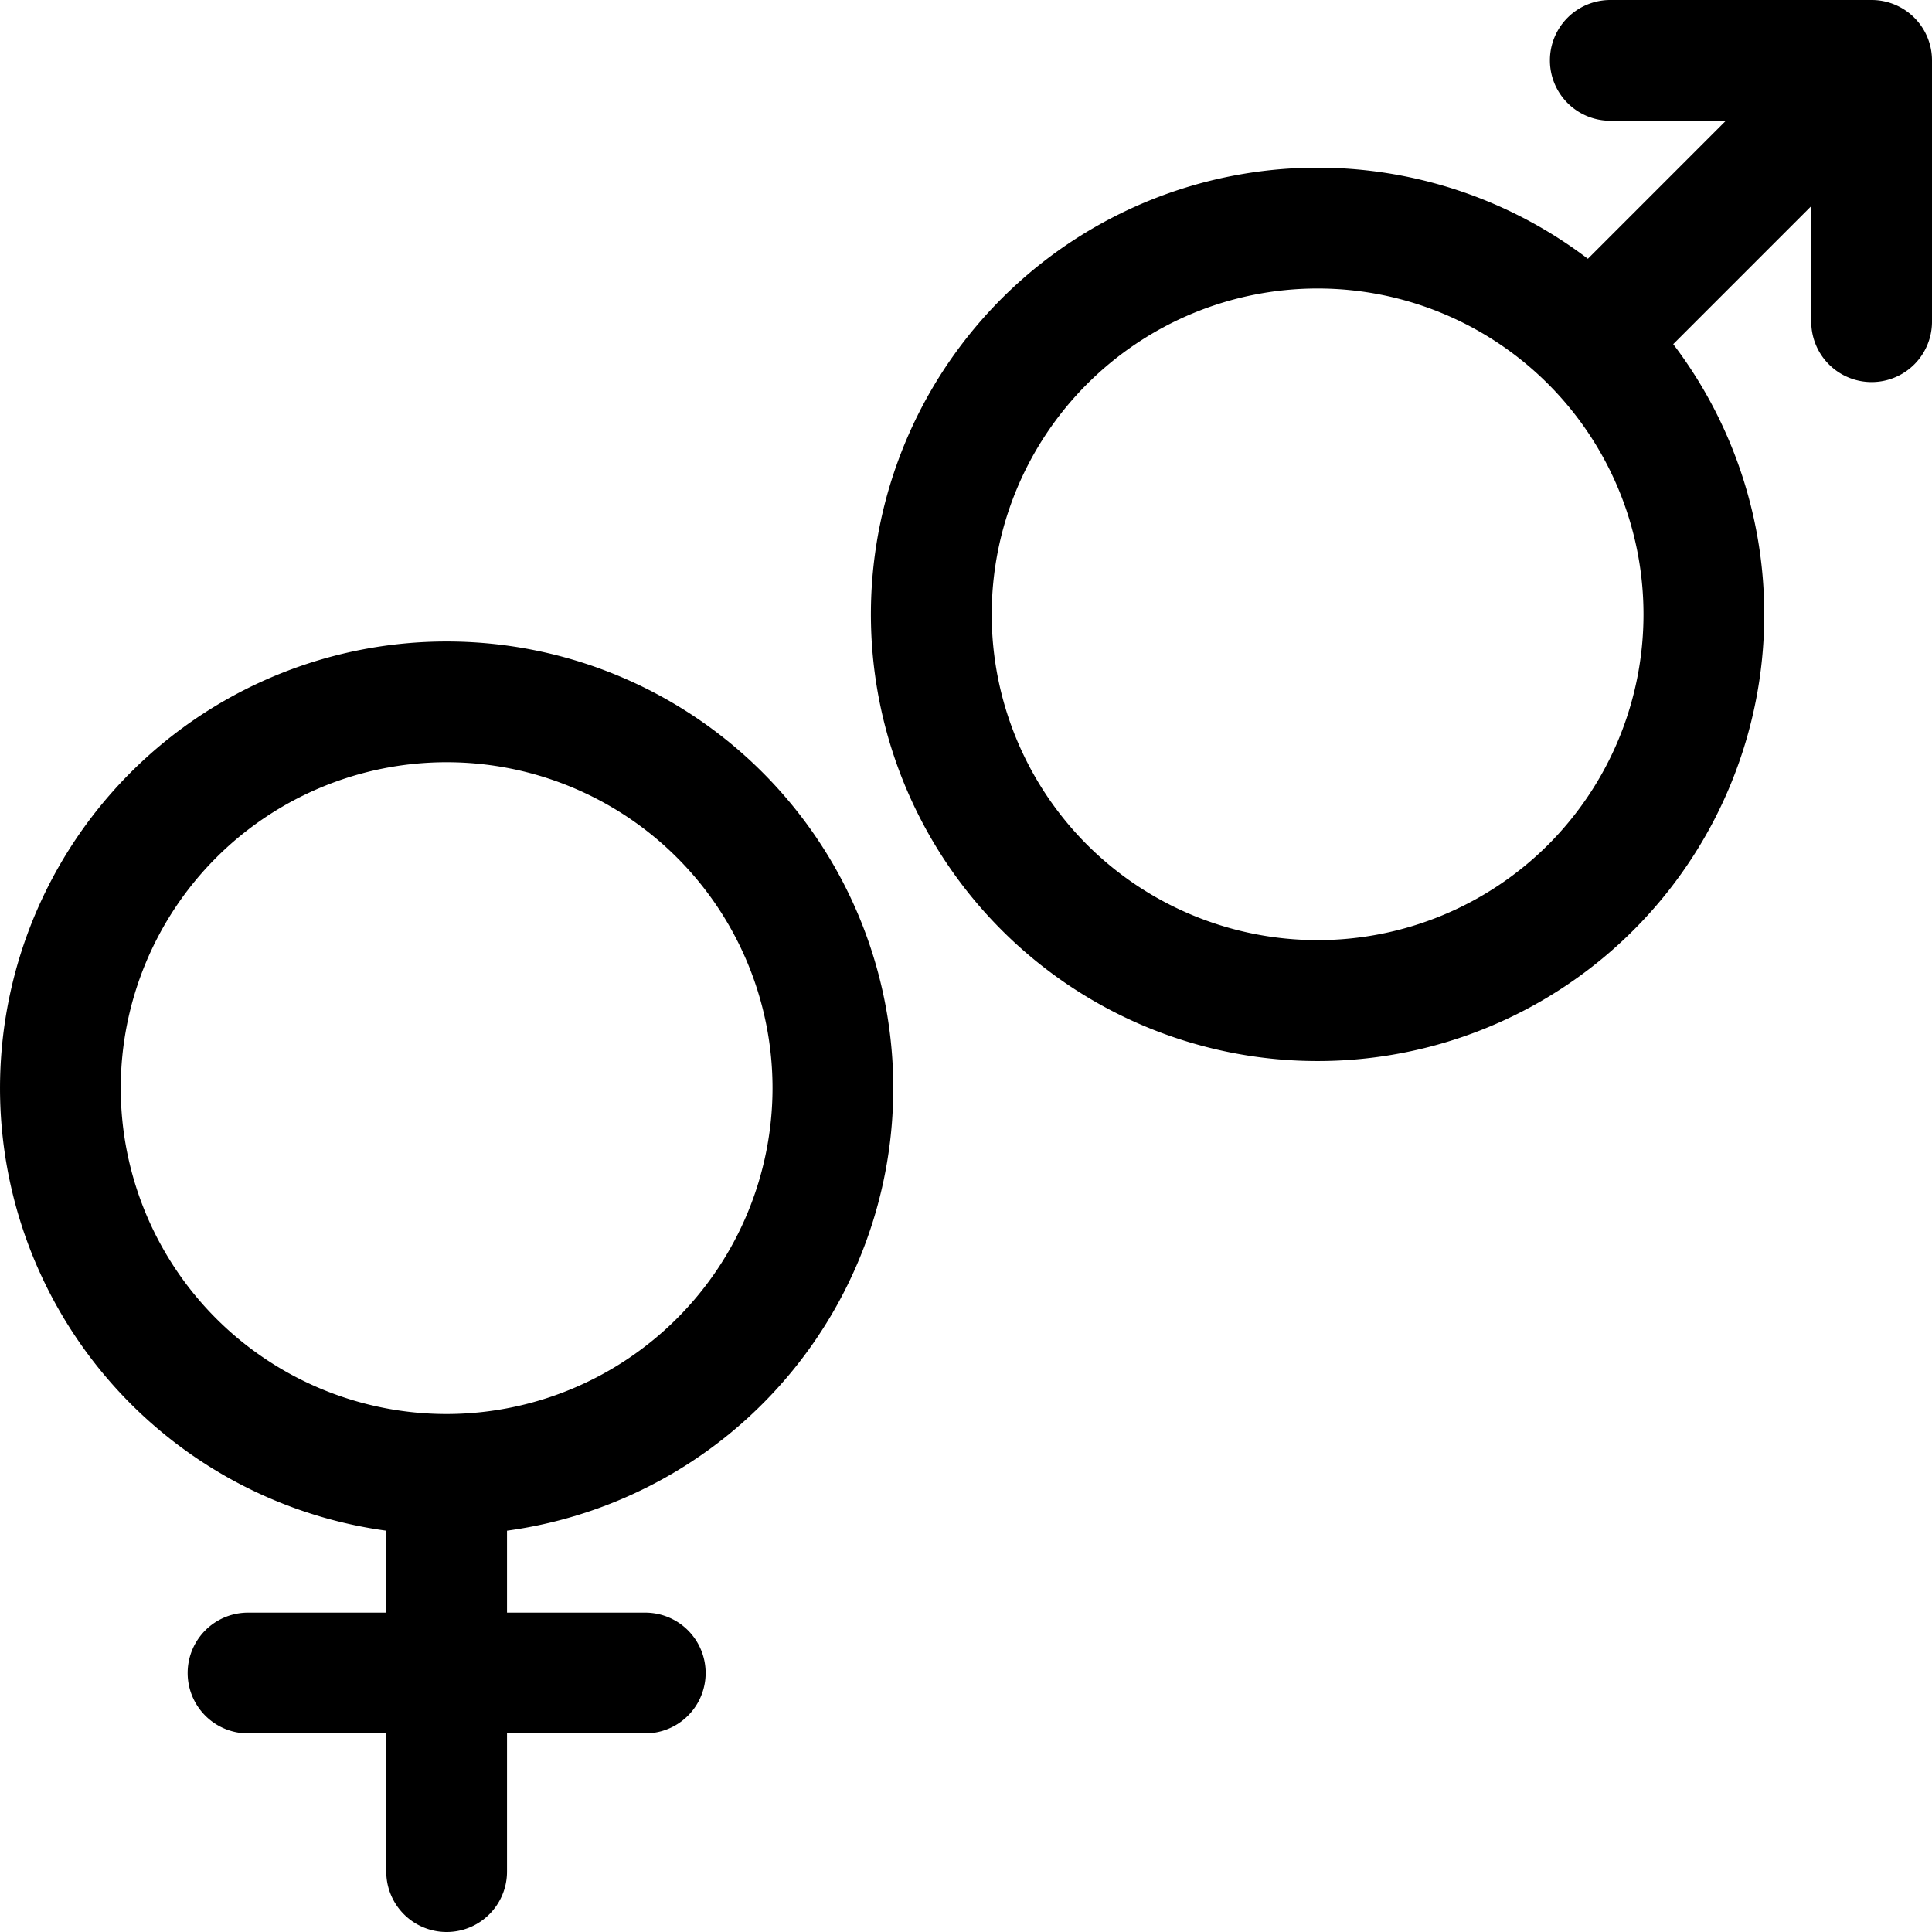 <?xml version="1.0" encoding="UTF-8"?> <svg xmlns="http://www.w3.org/2000/svg" id="Layer_1" height="512" viewBox="0 0 512 512" width="512" data-name="Layer 1"><path d="m118.364 170a118.365 118.365 0 0 0 -16 235.643v21.721h-36.635a16 16 0 1 0 0 32h36.635v36.636a16 16 0 0 0 32 0v-36.636h36.636a16 16 0 1 0 0-32h-36.636v-21.721a118.365 118.365 0 0 0 -16-235.643zm0 204.729a86.365 86.365 0 1 1 86.365-86.365 86.462 86.462 0 0 1 -86.365 86.365zm377.636-374.729h-69.257a16 16 0 0 0 0 32h30.63l-36.573 36.578a118.365 118.365 0 0 0 -155.317 177.939 118.365 118.365 0 0 0 177.939-155.312l36.578-36.578v30.629a16 16 0 0 0 32 0v-69.256a16 16 0 0 0 -16-16zm-85.751 223.889a86.463 86.463 0 0 1 -122.139 0 86.365 86.365 0 1 1 122.139 0z"></path></svg> 